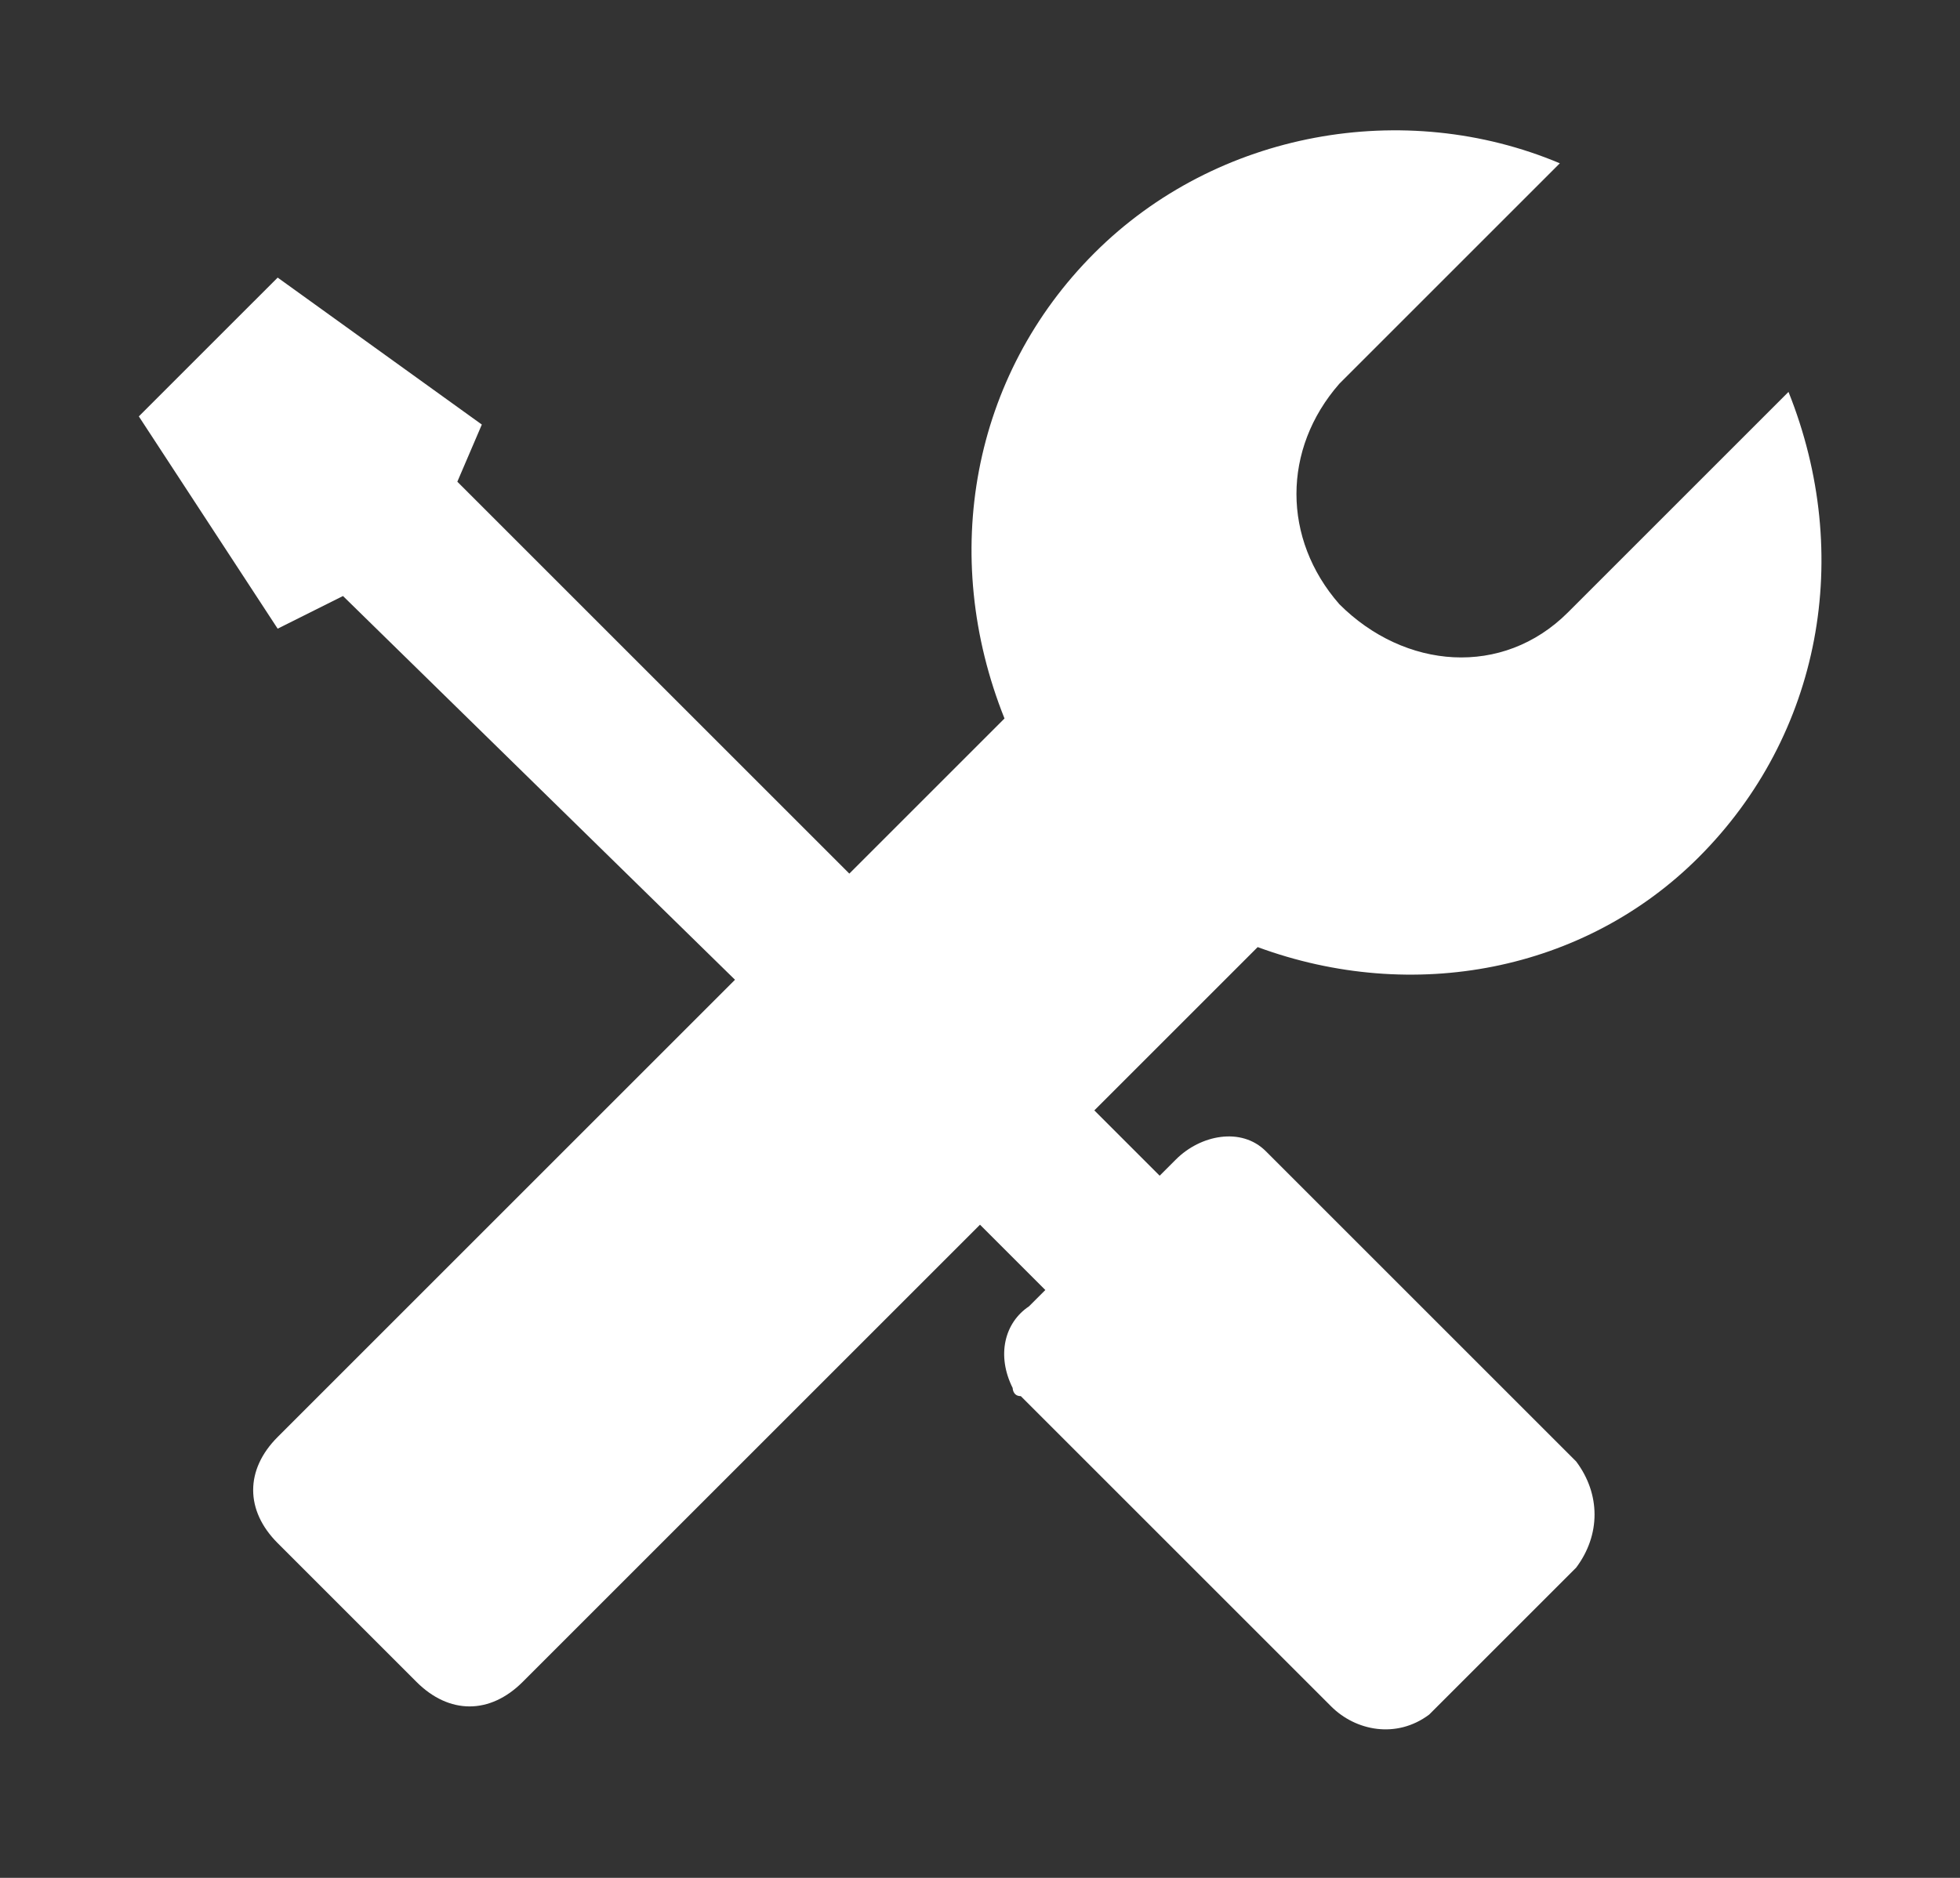 <?xml version="1.0" encoding="utf-8"?>
<!-- Generator: Adobe Illustrator 24.3.0, SVG Export Plug-In . SVG Version: 6.00 Build 0)  -->
<svg version="1.1" id="图层_1" xmlns="http://www.w3.org/2000/svg" xmlns:xlink="http://www.w3.org/1999/xlink" x="0px" y="0px"
	 viewBox="0 0 24 23" style="enable-background:new 0 0 24 23;" xml:space="preserve">
<rect x="0" y="0" width="24" height="23" fill="#333333" stroke="none"/>
<style type="text/css">
	.st0{fill:#FFFFFF;}
</style>
<path class="st0" d="M20.8,10.5c1.5-1.5,1.9-3.7,1.1-5.7l-2.7,2.7c-0.8,0.8-2,0.7-2.8-0.1c-0.7-0.8-0.7-1.9,0-2.7L19.1,2
	c-1.9-0.8-4.2-0.4-5.7,1.1c-1.5,1.5-1.9,3.7-1.1,5.7l-1.9,1.9L5.6,5.9l0.3-0.7L3.4,3.4L1.7,5.1l1.7,2.6l0.8-0.4L9,12l-5.6,5.6
	c-0.4,0.4-0.4,0.9,0,1.3l0,0l1.7,1.7c0.4,0.4,0.9,0.4,1.3,0l5.6-5.6l0.8,0.8l-0.2,0.2c-0.3,0.2-0.4,0.6-0.2,1c0,0,0,0.1,0.1,0.1
	l3.8,3.8c0.3,0.3,0.8,0.4,1.2,0.1l1.8-1.8c0.3-0.4,0.3-0.9,0-1.3l-3.8-3.8c-0.3-0.3-0.8-0.2-1.1,0.1l-0.2,0.2l-0.8-0.8l2-2
	C17.3,12.3,19.4,11.9,20.8,10.5z"/>
</svg>
